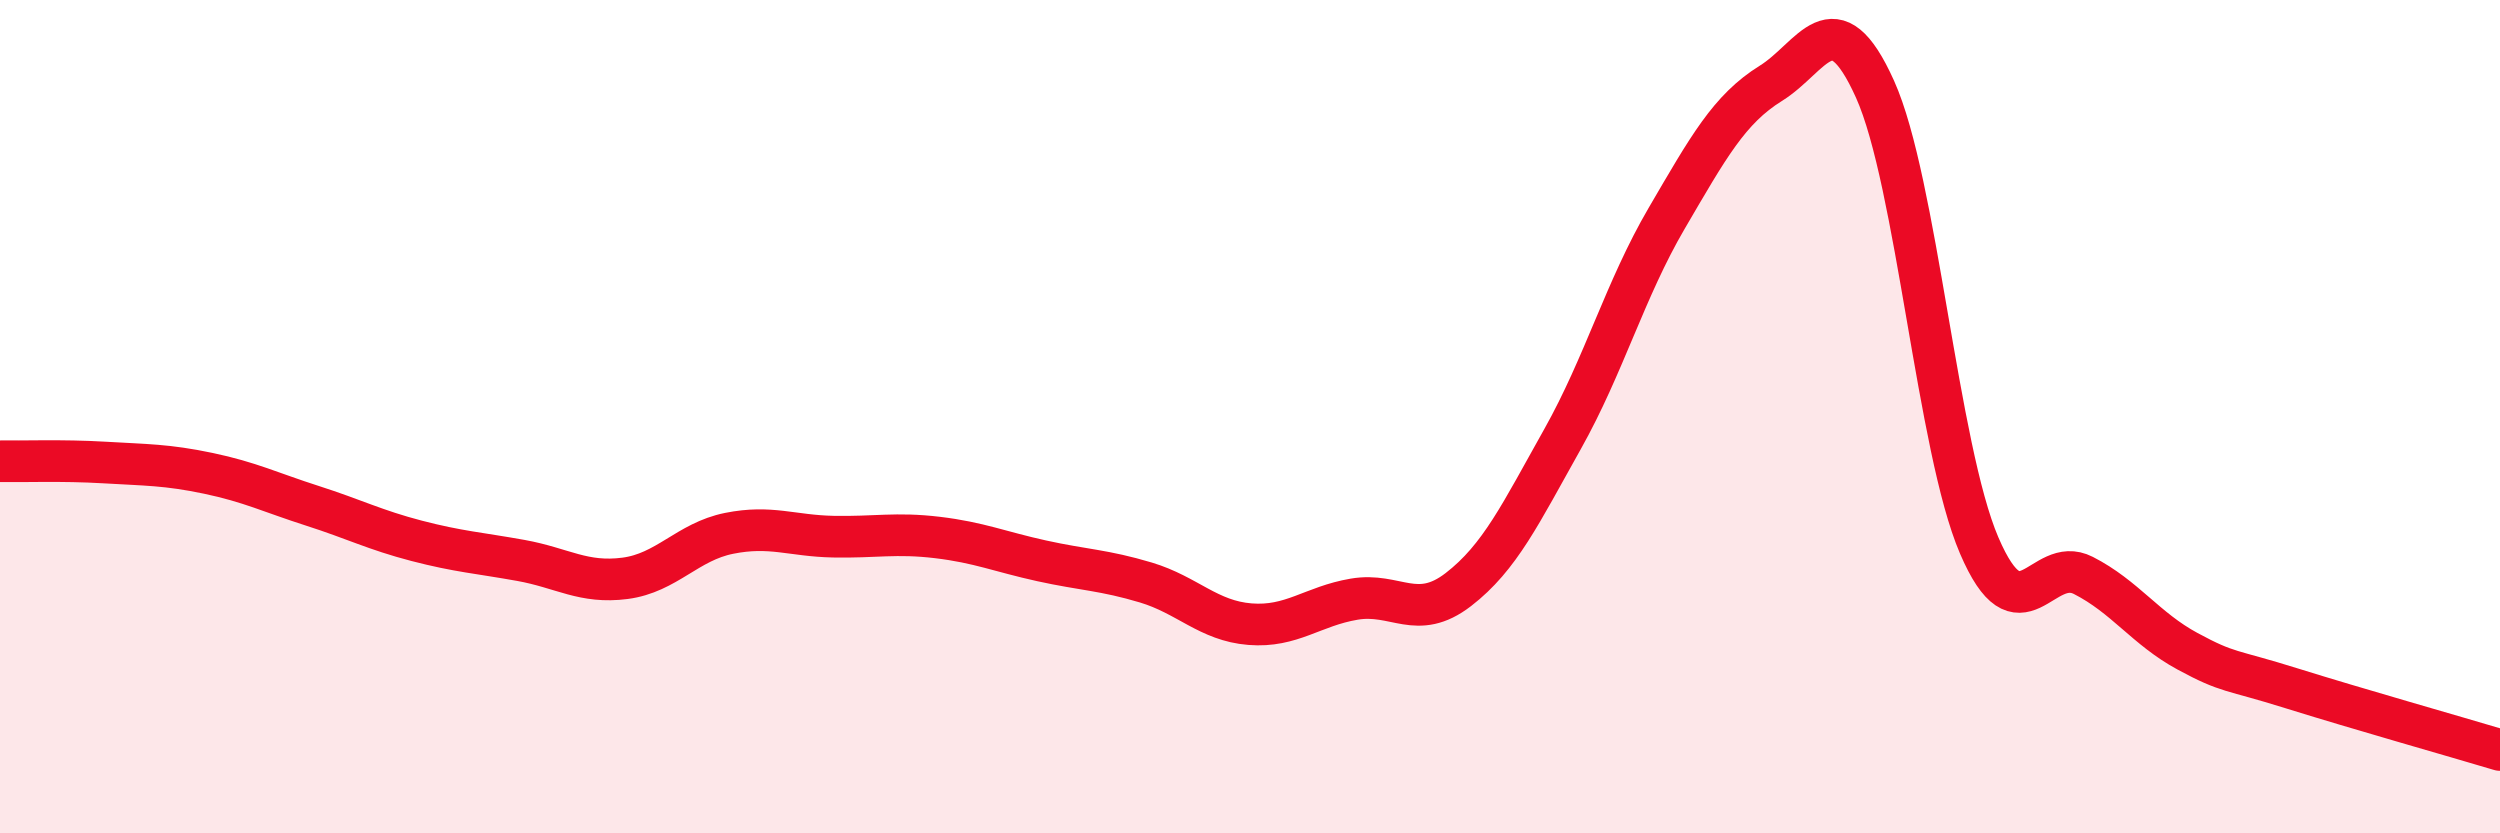 
    <svg width="60" height="20" viewBox="0 0 60 20" xmlns="http://www.w3.org/2000/svg">
      <path
        d="M 0,11.07 C 0.5,11.08 1.5,11.04 2.5,11.1 C 3.5,11.16 4,11.15 5,11.36 C 6,11.57 6.5,11.82 7.5,12.14 C 8.5,12.46 9,12.72 10,12.98 C 11,13.24 11.5,13.27 12.5,13.45 C 13.5,13.63 14,14.01 15,13.88 C 16,13.75 16.5,13 17.5,12.8 C 18.5,12.6 19,12.86 20,12.88 C 21,12.9 21.5,12.78 22.5,12.9 C 23.5,13.02 24,13.24 25,13.46 C 26,13.68 26.5,13.68 27.5,13.98 C 28.5,14.28 29,14.9 30,14.98 C 31,15.06 31.5,14.55 32.5,14.38 C 33.5,14.21 34,14.92 35,14.15 C 36,13.38 36.5,12.32 37.5,10.54 C 38.5,8.76 39,6.95 40,5.24 C 41,3.53 41.5,2.62 42.5,2 C 43.5,1.38 44,-0.08 45,2.14 C 46,4.36 46.5,10.76 47.5,13.09 C 48.5,15.42 49,13.3 50,13.81 C 51,14.32 51.5,15.09 52.5,15.63 C 53.5,16.17 53.5,16.05 55,16.52 C 56.5,16.99 59,17.7 60,18L60 20L0 20Z"
        fill="#EB0A25"
        opacity="0.1"
        stroke-linecap="round"
        stroke-linejoin="round"
      />
      <path
        d="M 0,11.07 C 0.5,11.08 1.5,11.04 2.5,11.1 C 3.5,11.16 4,11.15 5,11.36 C 6,11.57 6.5,11.82 7.5,12.14 C 8.5,12.46 9,12.72 10,12.98 C 11,13.24 11.5,13.27 12.5,13.45 C 13.5,13.63 14,14.01 15,13.88 C 16,13.75 16.5,13 17.5,12.8 C 18.5,12.6 19,12.86 20,12.88 C 21,12.9 21.5,12.78 22.5,12.9 C 23.5,13.02 24,13.24 25,13.46 C 26,13.68 26.5,13.68 27.5,13.98 C 28.5,14.28 29,14.9 30,14.98 C 31,15.06 31.5,14.55 32.5,14.38 C 33.5,14.21 34,14.92 35,14.15 C 36,13.38 36.5,12.32 37.5,10.54 C 38.5,8.76 39,6.95 40,5.24 C 41,3.53 41.5,2.62 42.5,2 C 43.5,1.38 44,-0.08 45,2.14 C 46,4.36 46.5,10.76 47.5,13.09 C 48.5,15.42 49,13.3 50,13.81 C 51,14.32 51.5,15.09 52.5,15.63 C 53.5,16.17 53.5,16.05 55,16.52 C 56.5,16.99 59,17.7 60,18"
        stroke="#EB0A25"
        stroke-width="1"
        fill="none"
        stroke-linecap="round"
        stroke-linejoin="round"
      />
    </svg>
  